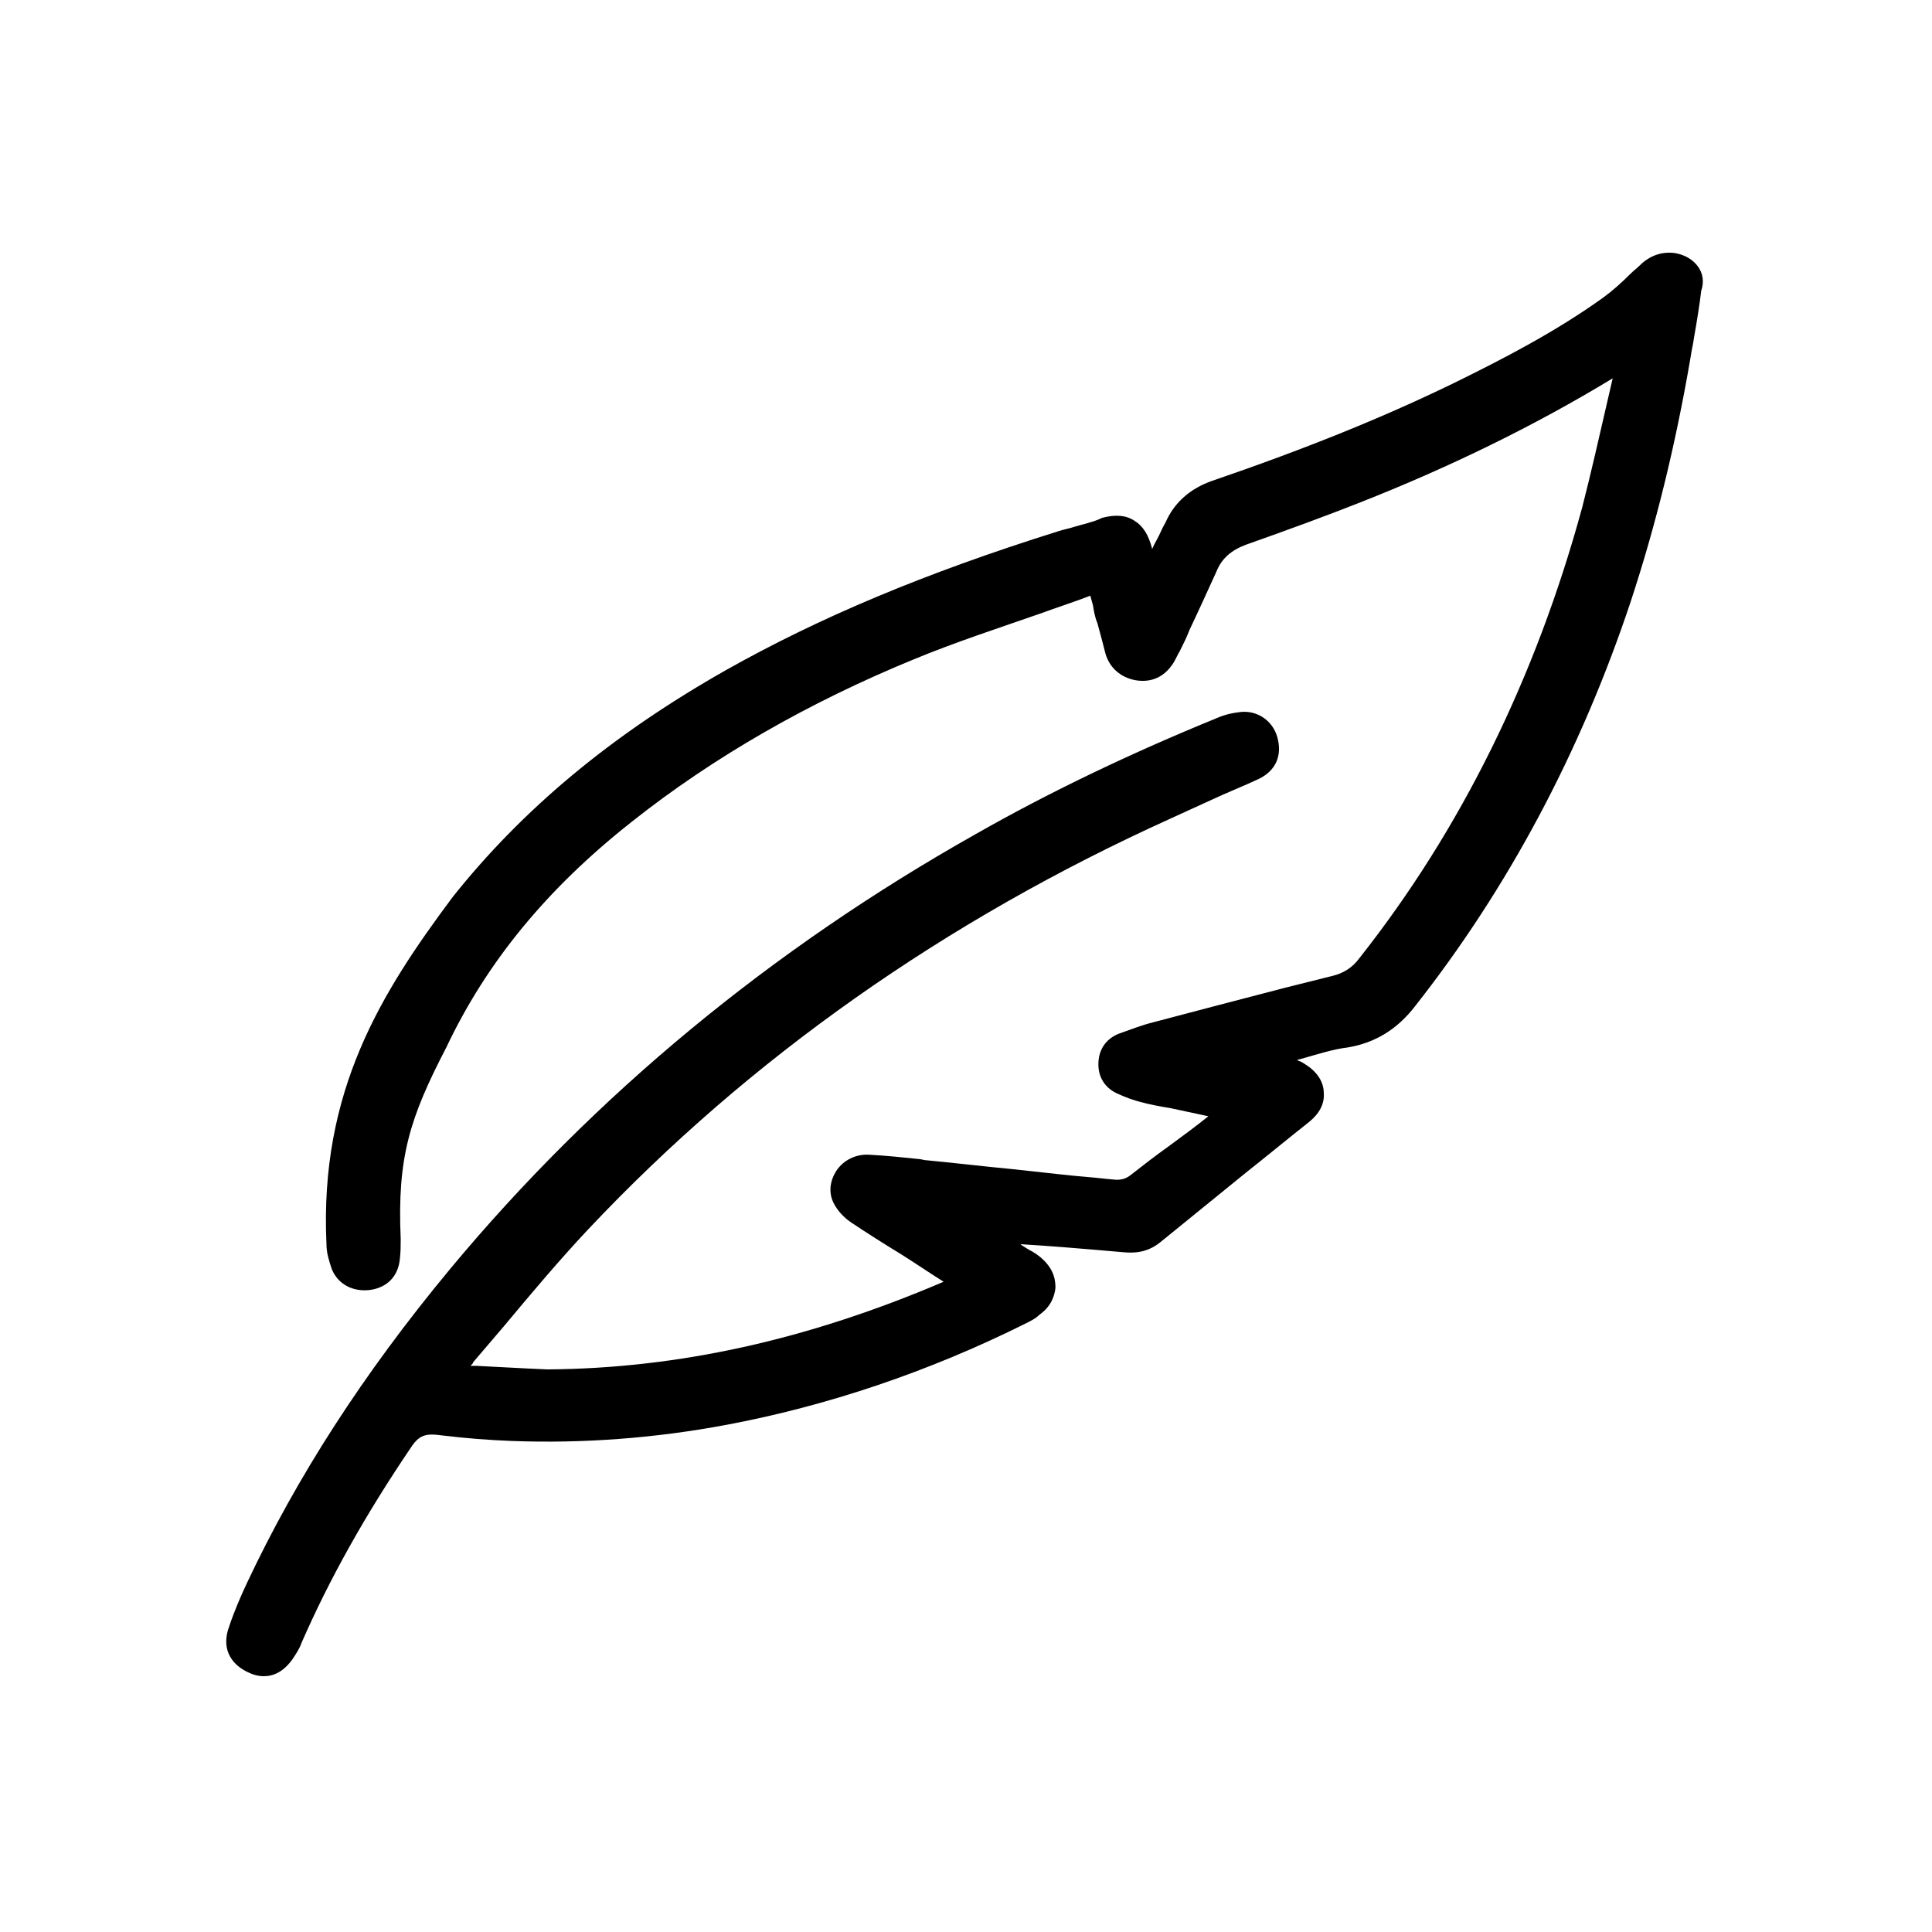 <?xml version="1.0" encoding="utf-8"?>
<!-- Generator: Adobe Illustrator 28.1.0, SVG Export Plug-In . SVG Version: 6.00 Build 0)  -->
<svg version="1.1" id="Layer_1" xmlns="http://www.w3.org/2000/svg" xmlns:xlink="http://www.w3.org/1999/xlink" x="0px" y="0px"
	 viewBox="0 0 216 216" style="enable-background:new 0 0 216 216;" xml:space="preserve">
<path d="M187.3,28.3c-1.4-0.2-2.8,0.2-4,1.4c-0.3,0.3-0.7,0.6-1,0.9c-1,1-2,1.9-3.1,2.7c-5.3,3.8-11.1,6.8-16.6,9.5
	c-7.8,3.8-16.4,7.3-27.2,11c-2.2,0.8-3.9,2.2-4.9,4.2c-0.2,0.5-0.5,0.9-0.7,1.4c-0.3,0.7-0.7,1.3-1,2c0,0,0,0,0-0.1
	c-0.4-1.5-1-2.5-2-3.1c-0.9-0.6-2.1-0.7-3.6-0.3L123,58c-0.9,0.4-1.9,0.6-2.9,0.9c-0.6,0.2-1.2,0.3-1.8,0.5
	c-15,4.7-26.8,9.7-37.1,15.5c-12.9,7.3-22.8,15.6-30.6,25.4c-7.9,10.6-14.9,21.6-14.1,38.8c0,1,0.3,1.9,0.6,2.8
	c0.7,1.7,2.4,2.6,4.4,2.3c1.8-0.3,3-1.5,3.2-3.4c0.1-0.8,0.1-1.6,0.1-2.3c-0.4-9.1,1-13.5,5.1-21.4c4.5-9.5,11.2-17.7,20.7-25.2
	c9.2-7.3,19.9-13.4,31.6-18.2c4.6-1.9,9.5-3.5,14.1-5.1c1.9-0.7,3.8-1.3,5.6-2c0,0,0,0,0,0c0.1,0.4,0.2,0.7,0.3,1.1l0.1,0.6
	c0.1,0.5,0.2,0.9,0.4,1.4c0.3,1.1,0.6,2.2,0.9,3.4c0.5,1.7,1.9,2.8,3.7,3c1.1,0.1,2.7-0.1,3.9-2c0.3-0.5,0.5-1,0.7-1.3
	c0.4-0.8,0.8-1.6,1.1-2.4c1-2.1,2-4.3,3-6.5c0.6-1.5,1.7-2.4,3.3-3c4.8-1.7,8.9-3.2,12.7-4.7c9.9-3.9,19.4-8.5,28.3-13.9
	c-0.2,0.9-0.4,1.7-0.6,2.6c-0.9,3.9-1.8,7.9-2.8,11.8c-5.2,19.1-13.6,36.1-24.9,50.4c-0.8,1.1-1.8,1.7-3,2l-5.2,1.3
	c-5,1.3-10,2.6-14.9,3.9c-1.2,0.3-2.5,0.8-3.9,1.3c-1.4,0.6-2.2,1.8-2.2,3.4c0,1.5,0.8,2.7,2.2,3.3c0.9,0.4,1.7,0.7,2.5,0.9
	c1.1,0.3,2.2,0.5,3.4,0.7c1.4,0.3,2.8,0.6,4.2,0.9c-1.5,1.2-3,2.3-4.5,3.4c-1.4,1-2.7,2-4.1,3.1c-0.6,0.5-1.1,0.6-1.7,0.6l-1.1-0.1
	c-1.7-0.2-3.4-0.3-5.1-0.5l-5.5-0.6c-3.2-0.3-6.5-0.7-9.7-1l-0.5-0.1c-1.9-0.2-3.8-0.4-5.7-0.5c-1.5-0.1-2.9,0.6-3.7,1.8
	c-0.7,1.1-0.9,2.4-0.3,3.6c0.4,0.8,1.1,1.6,2,2.2c1.8,1.2,3.7,2.4,5.5,3.5c1.6,1,3.2,2.1,4.8,3.1c-15.2,6.5-29.7,9.7-44.3,9.8
	l-2.2-0.1c-1.9-0.1-3.9-0.2-5.8-0.3c-0.2,0-0.4,0-0.6,0c0,0,0.1-0.1,0.1-0.1c0.1-0.1,0.2-0.2,0.2-0.3c1.2-1.4,2.3-2.7,3.5-4.1
	c3-3.6,6.2-7.4,9.4-10.8c18-19.1,39.9-34.5,65.1-45.9c1.5-0.7,3.1-1.4,4.6-2.1c1.7-0.8,3.5-1.5,5.2-2.3c1.9-0.9,2.7-2.6,2.1-4.7
	c-0.5-1.8-2.2-3-4.1-2.8c-0.9,0.1-1.8,0.3-2.7,0.7c-9.3,3.8-18.4,8.1-27,13c-22.7,12.8-42.5,29.1-58.7,48.6
	c-9.7,11.7-17.1,23.2-22.7,35.1c-0.7,1.5-1.4,3.1-2,4.9c-0.8,2.2,0,4,2,5c0.6,0.3,1.2,0.5,1.9,0.5c1.1,0,2.2-0.5,3.2-1.9
	c0.4-0.6,0.8-1.2,1-1.8c3.1-7.1,7.1-14.3,12.4-22.1c0.7-1,1.4-1.3,2.6-1.2l0.9,0.1c2.5,0.3,5,0.5,7.6,0.6c7.9,0.3,16-0.3,24-1.8
	c11.2-2.1,22.6-5.9,33.6-11.4c0.4-0.2,1-0.5,1.4-0.9c1.4-1,1.7-2.2,1.8-3c0-0.8-0.1-1.9-1.3-3.1c-0.5-0.5-1.1-0.9-1.7-1.2
	c-0.3-0.2-0.5-0.3-0.8-0.5c0,0-0.1-0.1-0.1-0.1c3.3,0.2,6.9,0.5,11.5,0.9c1.1,0.1,2.6,0.1,4.1-1.1c3.2-2.6,6.4-5.2,9.6-7.8
	c2.4-1.9,4.7-3.8,7.1-5.7c1.1-0.9,1.7-2,1.6-3.2c0-1.2-0.7-2.3-1.9-3.1c-0.3-0.2-0.6-0.4-0.9-0.5c-0.1,0-0.1-0.1-0.2-0.1l0.4-0.1
	c1.8-0.5,3.6-1.1,5.3-1.3c3-0.5,5.5-2,7.5-4.6c10.4-13.2,18.5-28.4,24.1-45.2c2.8-8.5,5-17.4,6.7-27.3c0.1-0.8,0.3-1.5,0.4-2.3
	c0.3-1.7,0.6-3.5,0.8-5.2C190.9,30.5,189.5,28.7,187.3,28.3z"/>
</svg>
